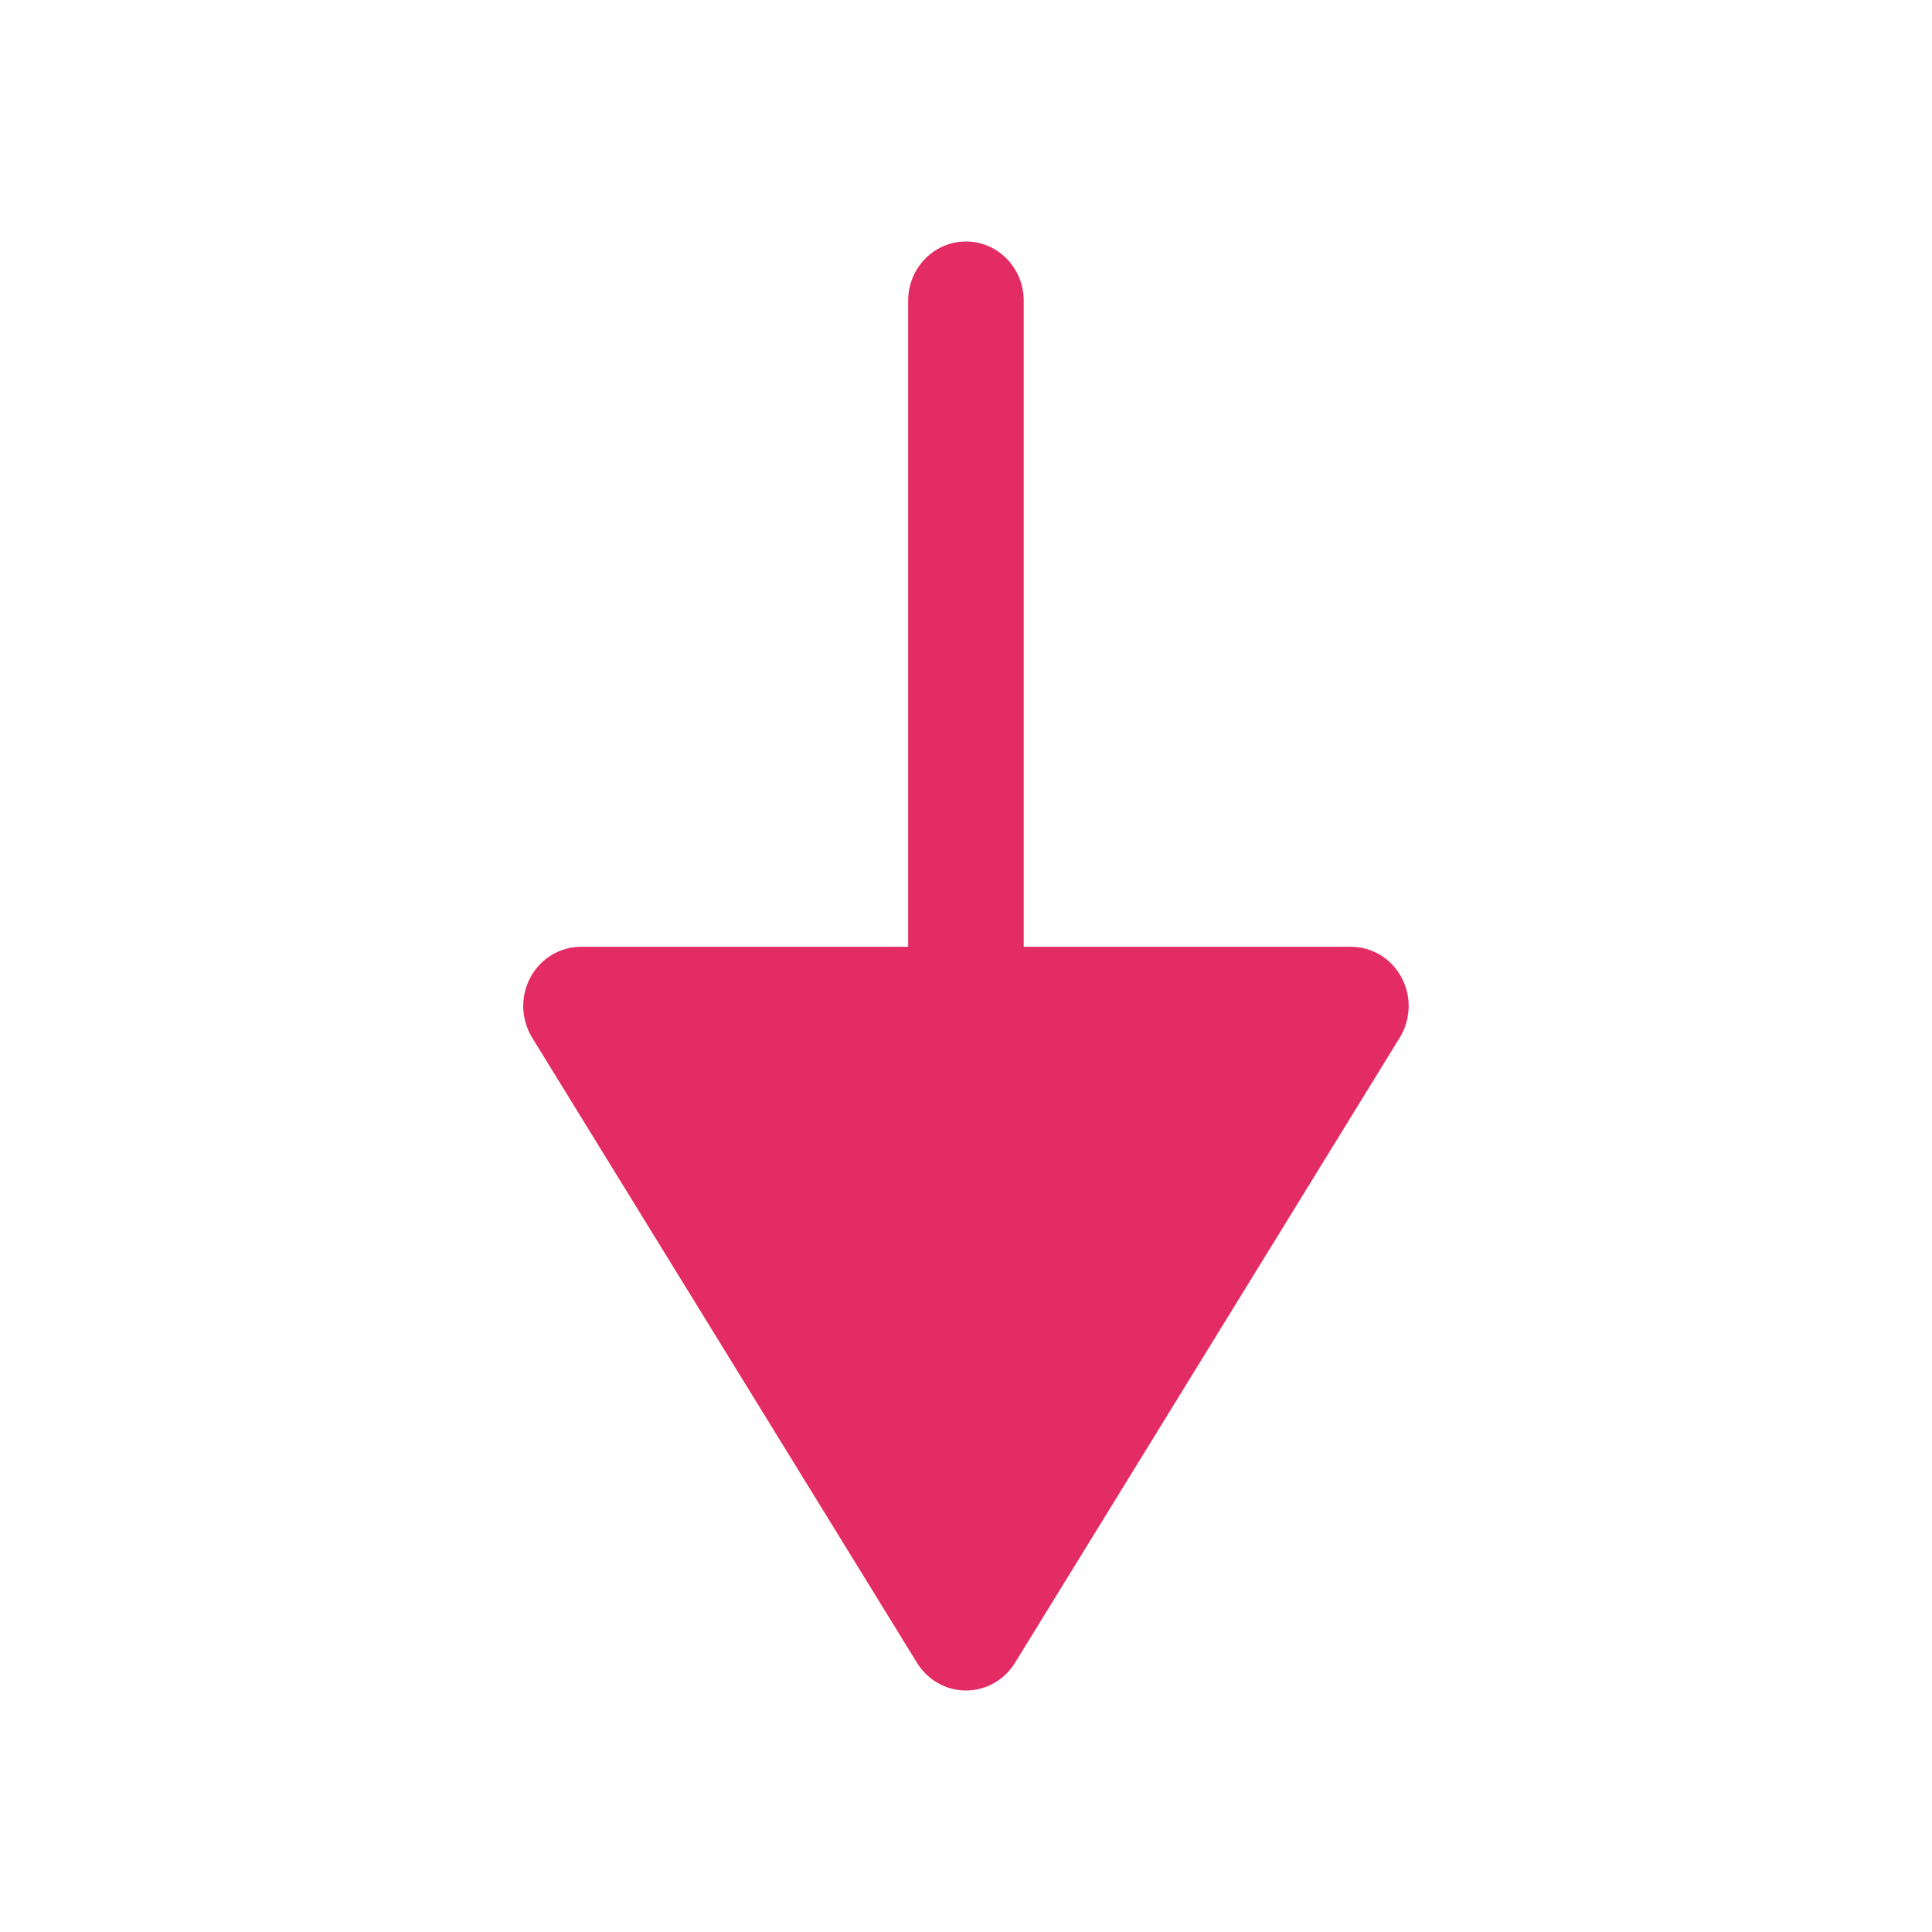 <svg width="16" height="16" viewBox="0 0 16 16" fill="none" xmlns="http://www.w3.org/2000/svg">
<path d="M4.393 8.094C4.477 7.938 4.637 7.841 4.811 7.841H7.521V2.49C7.521 2.219 7.736 2 8 2C8.264 2 8.478 2.219 8.478 2.49V7.841H11.188C11.363 7.841 11.523 7.938 11.606 8.094C11.691 8.25 11.685 8.441 11.593 8.592L8.405 13.772C8.317 13.914 8.164 14 8 14C7.835 14 7.683 13.914 7.595 13.772L4.406 8.592C4.358 8.512 4.333 8.421 4.333 8.331C4.333 8.25 4.353 8.168 4.393 8.094Z" fill="#E42C64"/>
</svg>
